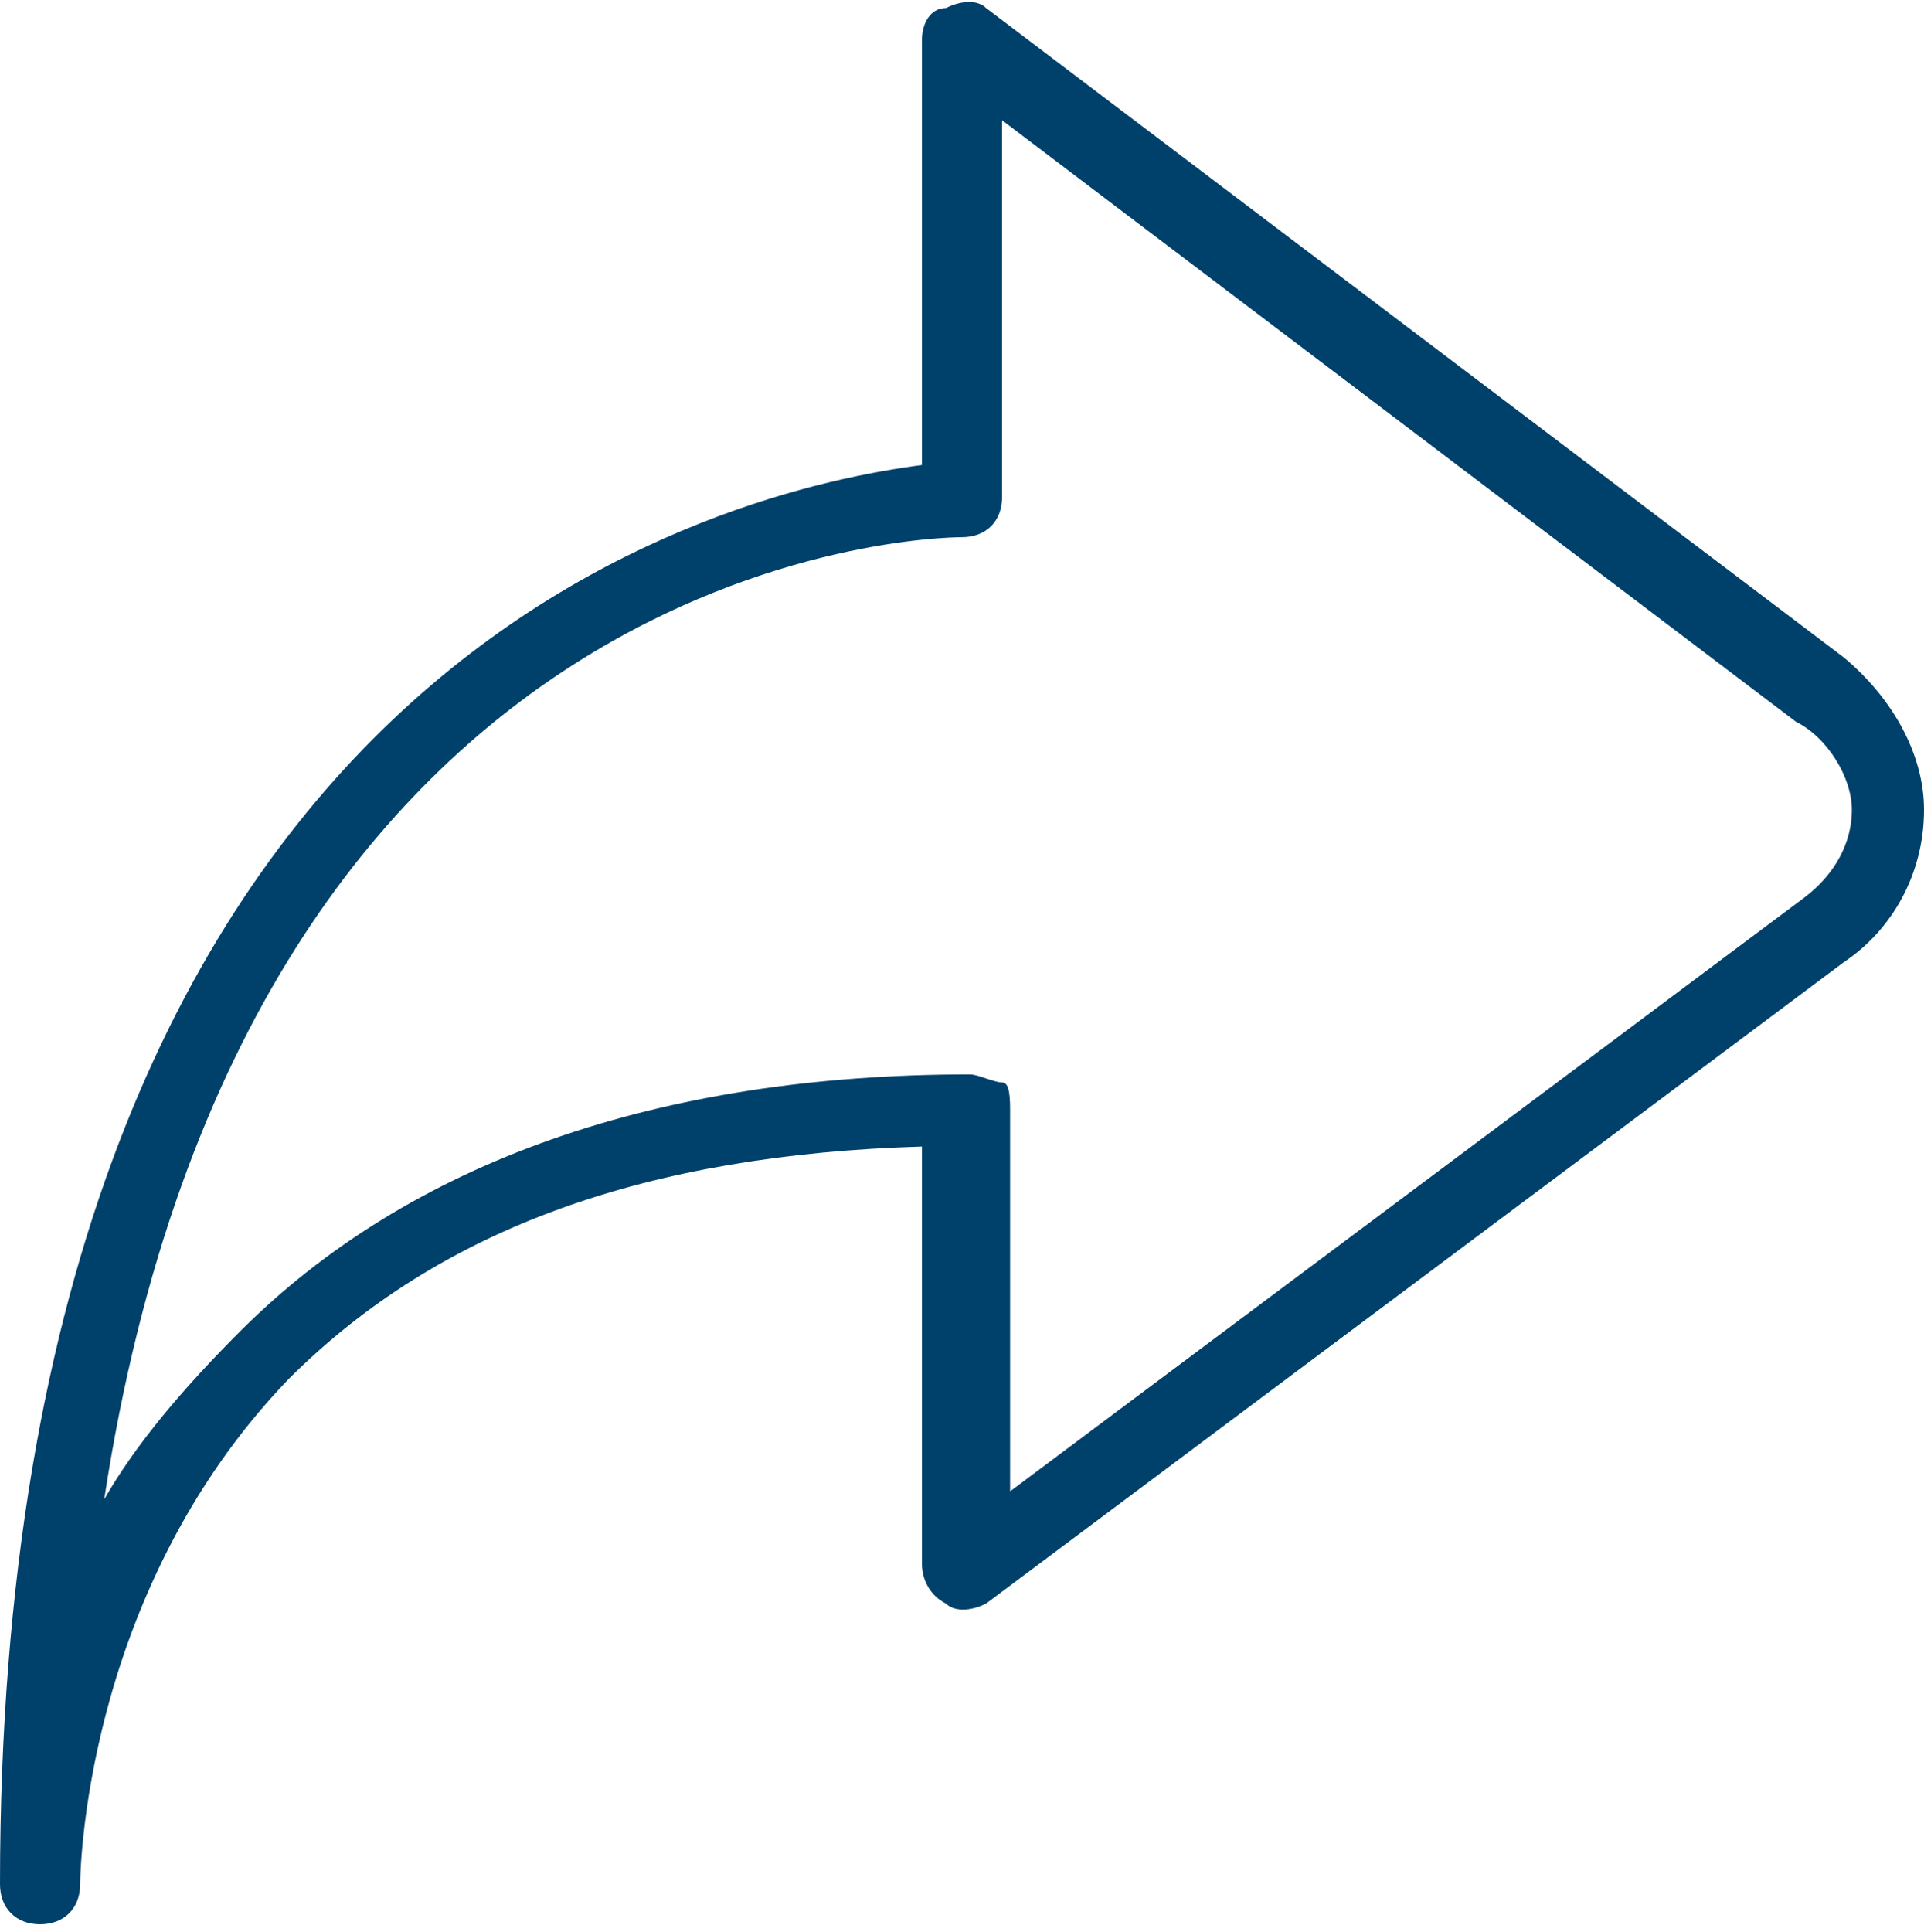 <?xml version="1.0" encoding="utf-8"?>
<!-- Generator: Adobe Illustrator 19.2.1, SVG Export Plug-In . SVG Version: 6.00 Build 0)  -->
<svg version="1.1" id="Layer_1" xmlns="http://www.w3.org/2000/svg" xmlns:xlink="http://www.w3.org/1999/xlink" x="0px" y="0px"
	 viewBox="0 0 24 24.1" style="enable-background:new 0 0 24 24.1;" xml:space="preserve">
<style type="text/css">
	.st0{fill:#00416B;}
</style>
<g>
	<path class="st0" d="M0.5,24C0.2,24,0,23.8,0,23.5C0,8.1,9.2,6.1,11.5,5.8V0.5c0-0.2,0.1-0.4,0.3-0.4c0.2-0.1,0.4-0.1,0.5,0L23,8.2
		c0.6,0.5,1,1.2,1,1.9c0,0.8-0.4,1.5-1,1.9l-10.7,8c-0.2,0.1-0.4,0.1-0.5,0c-0.2-0.1-0.3-0.3-0.3-0.5l0-5.2c-3.4,0.1-6,1-7.9,2.9
		C1,19.9,1,23.5,1,23.5C1,23.8,0.8,24,0.5,24z M12.5,1.5v4.7c0,0.3-0.2,0.5-0.5,0.5c-0.4,0-8.9,0.2-10.7,12C1.7,18,2.3,17.3,3,16.6
		c2.1-2.1,5.2-3.2,9.1-3.2c0.1,0,0.3,0.1,0.4,0.1s0.1,0.2,0.1,0.4l0,4.7l9.9-7.4c0.4-0.3,0.6-0.7,0.6-1.1S22.8,9.2,22.4,9L12.5,1.5z
		"/>
</g>
</svg>
